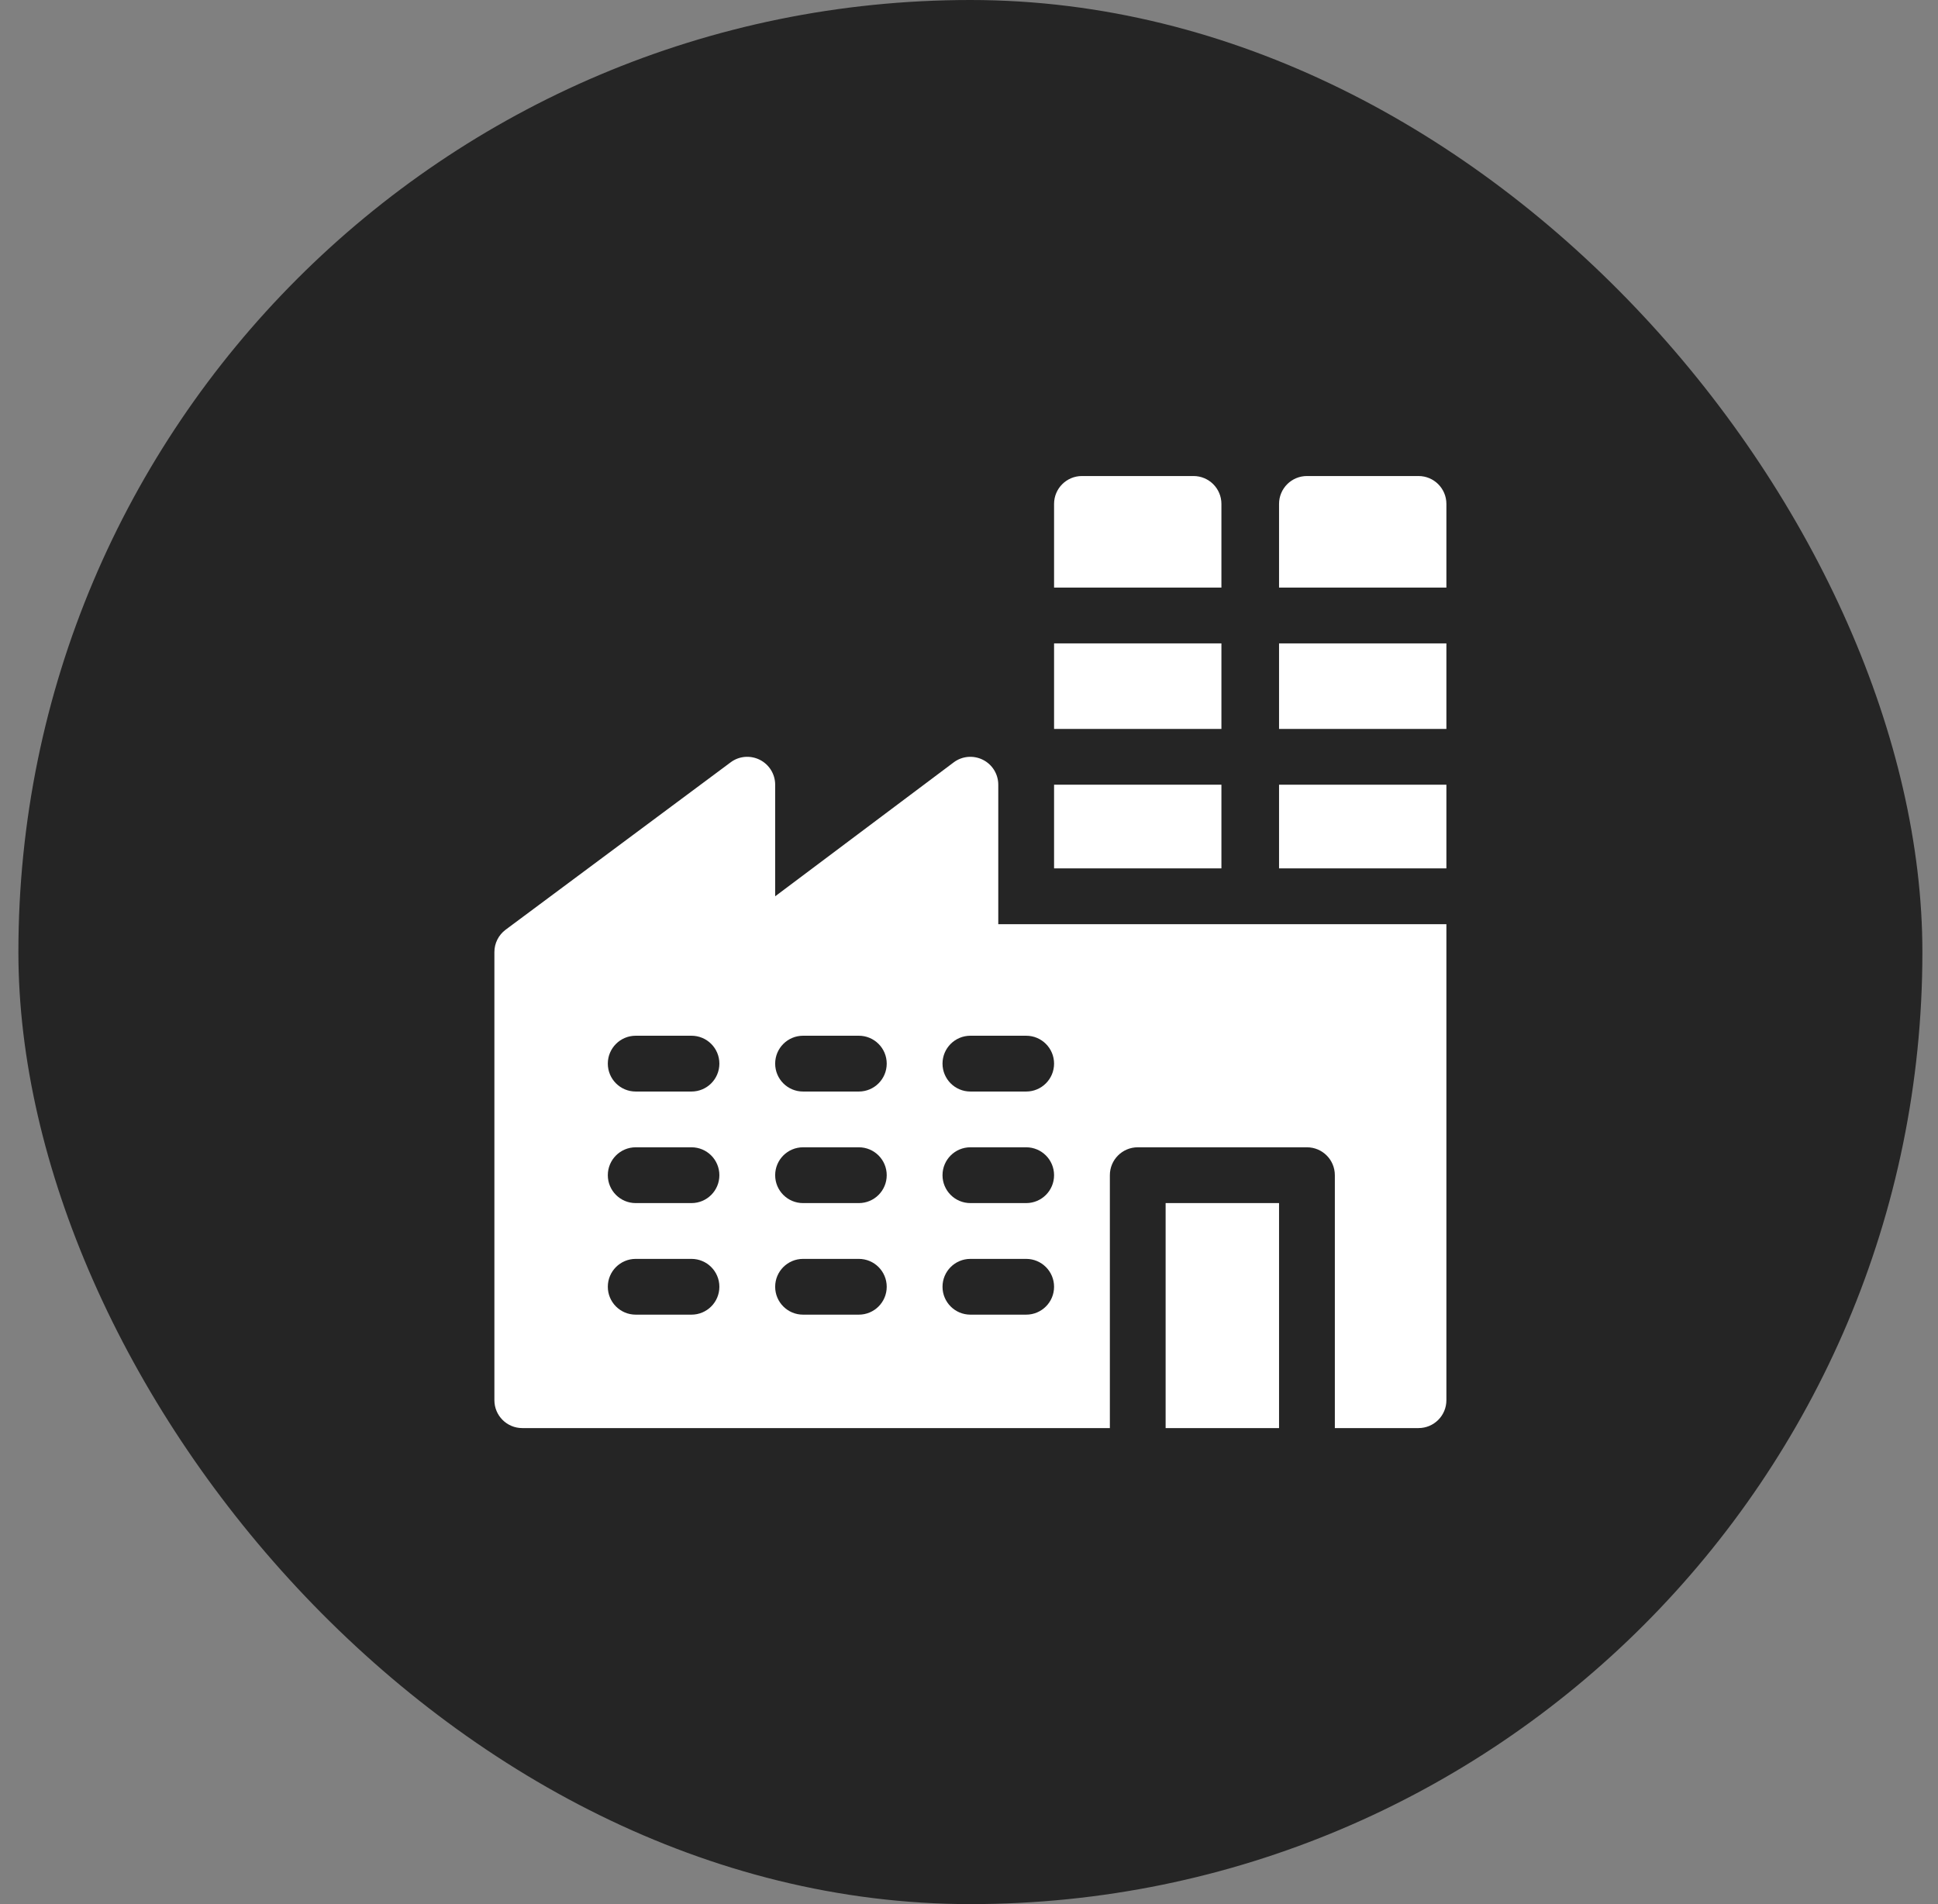 <?xml version="1.0" encoding="UTF-8"?> <svg xmlns="http://www.w3.org/2000/svg" width="57" height="56" viewBox="0 0 57 56" fill="none"><rect x="0" y="0" width="57" height="56" fill="#808080" stroke="none"/><rect x="0.541" width="56" height="56" rx="28" fill="#252525"></rect><g clip-path="url(#clip0_298_10)"><path d="M42.541 18.922H37.619V21.438H42.541V18.922Z" fill="white"></path><path d="M42.541 23.078H37.619V25.539H42.541V23.078Z" fill="white"></path><path d="M37.619 35.383H34.283V42H37.619V35.383Z" fill="white"></path><path d="M14.87 27.344L21.487 22.422C21.734 22.235 22.067 22.206 22.346 22.345C22.623 22.484 22.799 22.767 22.799 23.078V26.36L28.049 22.422C28.297 22.235 28.629 22.206 28.908 22.345C29.186 22.484 29.361 22.767 29.361 23.078V27.18C45.335 27.18 34.867 27.18 42.541 27.18V41.18C42.541 41.633 42.174 42 41.721 42H39.26V34.563C39.26 34.109 38.893 33.742 38.44 33.742H33.463C33.01 33.742 32.643 34.109 32.643 34.563V42H15.361C14.908 42 14.541 41.633 14.541 41.18V28C14.541 27.742 14.663 27.499 14.87 27.344ZM28.541 38.664H30.182C30.635 38.664 31.002 38.297 31.002 37.844C31.002 37.391 30.635 37.024 30.182 37.024H28.541C28.088 37.024 27.721 37.391 27.721 37.844C27.721 38.297 28.088 38.664 28.541 38.664ZM28.541 35.383H30.182C30.635 35.383 31.002 35.016 31.002 34.563C31.002 34.109 30.635 33.742 30.182 33.742H28.541C28.088 33.742 27.721 34.109 27.721 34.563C27.721 35.016 28.088 35.383 28.541 35.383ZM28.541 32.102H30.182C30.635 32.102 31.002 31.735 31.002 31.281C31.002 30.828 30.635 30.461 30.182 30.461H28.541C28.088 30.461 27.721 30.828 27.721 31.281C27.721 31.735 28.088 32.102 28.541 32.102ZM23.619 38.664H25.26C25.713 38.664 26.08 38.297 26.08 37.844C26.08 37.391 25.713 37.024 25.26 37.024H23.619C23.166 37.024 22.799 37.391 22.799 37.844C22.799 38.297 23.166 38.664 23.619 38.664ZM23.619 35.383H25.26C25.713 35.383 26.08 35.016 26.08 34.563C26.08 34.109 25.713 33.742 25.26 33.742H23.619C23.166 33.742 22.799 34.109 22.799 34.563C22.799 35.016 23.166 35.383 23.619 35.383ZM23.619 32.102H25.26C25.713 32.102 26.08 31.735 26.08 31.281C26.08 30.828 25.713 30.461 25.26 30.461H23.619C23.166 30.461 22.799 30.828 22.799 31.281C22.799 31.735 23.166 32.102 23.619 32.102ZM18.697 38.664H20.338C20.791 38.664 21.158 38.297 21.158 37.844C21.158 37.391 20.791 37.024 20.338 37.024H18.697C18.244 37.024 17.877 37.391 17.877 37.844C17.877 38.297 18.244 38.664 18.697 38.664ZM18.697 35.383H20.338C20.791 35.383 21.158 35.016 21.158 34.563C21.158 34.109 20.791 33.742 20.338 33.742H18.697C18.244 33.742 17.877 34.109 17.877 34.563C17.877 35.016 18.244 35.383 18.697 35.383ZM18.697 32.102H20.338C20.791 32.102 21.158 31.735 21.158 31.281C21.158 30.828 20.791 30.461 20.338 30.461H18.697C18.244 30.461 17.877 30.828 17.877 31.281C17.877 31.735 18.244 32.102 18.697 32.102Z" fill="white"></path><path d="M37.619 14.82C37.619 14.367 37.986 14 38.44 14H41.721C42.174 14 42.541 14.367 42.541 14.82V17.281H37.619V14.82Z" fill="white"></path><path d="M35.924 18.922H31.002V21.438H35.924V18.922Z" fill="white"></path><path d="M35.924 23.078H31.002V25.539H35.924V23.078Z" fill="white"></path><path d="M31.002 14.82C31.002 14.367 31.369 14 31.822 14H35.103C35.557 14 35.924 14.367 35.924 14.82V17.281H31.002V14.82Z" fill="white"></path></g><defs><clipPath id="clip0_298_10"><rect width="28" height="28" fill="white" transform="matrix(-1 0 0 1 42.541 14)"></rect></clipPath></defs></svg> 